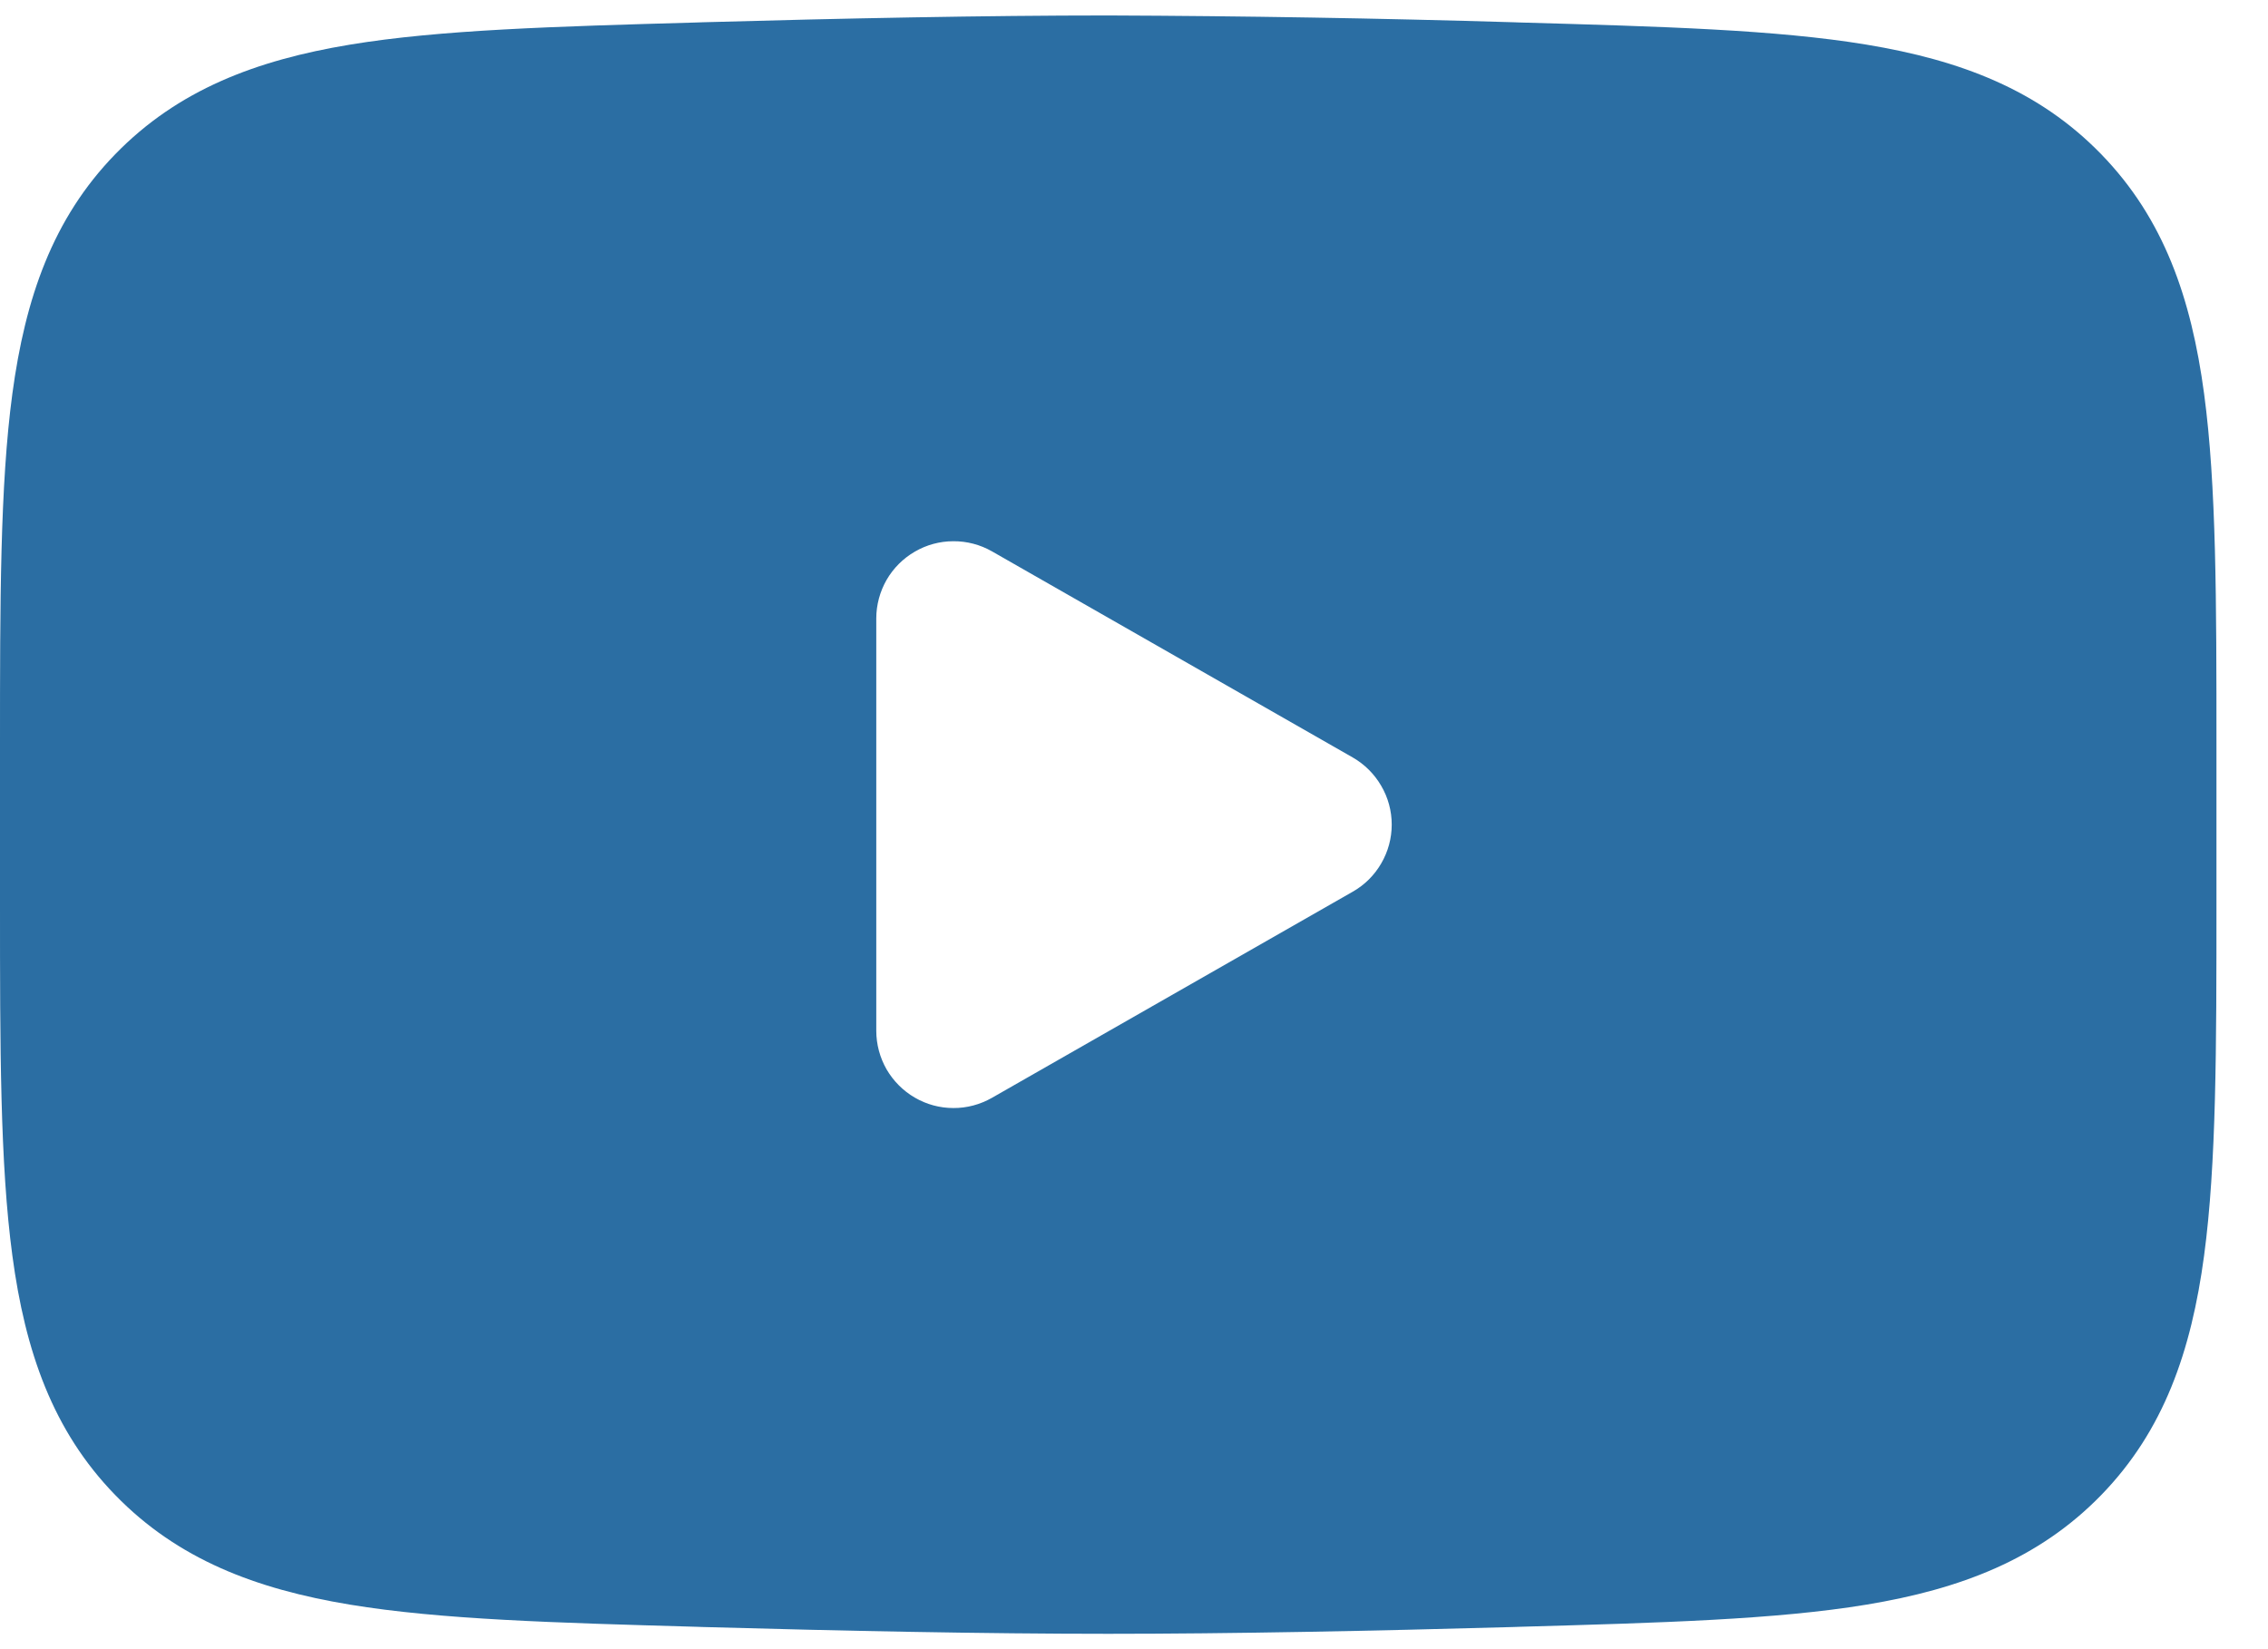 <svg width="22" height="16" viewBox="0 0 22 16" fill="none" xmlns="http://www.w3.org/2000/svg">
<path fill-rule="evenodd" clip-rule="evenodd" d="M10.75 0.15C9.559 0.15 8.17 0.178 6.816 0.216L6.761 0.218C5.383 0.257 4.271 0.288 3.395 0.433C2.482 0.584 1.724 0.873 1.118 1.496C0.51 2.121 0.245 2.894 0.12 3.819C7.45058e-09 4.709 0 5.837 0 7.239V8.763C0 10.163 7.45058e-09 11.291 0.12 12.182C0.244 13.107 0.51 13.88 1.118 14.505C1.724 15.129 2.482 15.417 3.395 15.568C4.271 15.713 5.383 15.744 6.761 15.783L6.816 15.785C8.171 15.823 9.559 15.851 10.75 15.851C11.941 15.851 13.33 15.823 14.684 15.785L14.739 15.783C16.117 15.744 17.229 15.713 18.105 15.568C19.018 15.417 19.776 15.128 20.382 14.505C20.99 13.88 21.256 13.107 21.38 12.182C21.5 11.292 21.5 10.164 21.5 8.762V7.238C21.5 5.837 21.5 4.709 21.38 3.819C21.256 2.894 20.99 2.121 20.382 1.496C19.776 0.872 19.018 0.584 18.105 0.433C17.229 0.288 16.117 0.257 14.738 0.218L14.684 0.216C13.373 0.177 12.062 0.155 10.75 0.15ZM9.622 10.651C9.508 10.716 9.379 10.751 9.247 10.75C9.116 10.75 8.987 10.715 8.874 10.649C8.76 10.583 8.666 10.488 8.6 10.375C8.535 10.261 8.5 10.132 8.5 10V6C8.5 5.869 8.535 5.74 8.6 5.626C8.666 5.512 8.76 5.418 8.874 5.352C8.987 5.286 9.116 5.251 9.247 5.251C9.379 5.25 9.508 5.284 9.622 5.349L13.122 7.349C13.237 7.415 13.332 7.51 13.398 7.624C13.465 7.738 13.5 7.868 13.5 8C13.5 8.133 13.465 8.262 13.398 8.377C13.332 8.491 13.237 8.586 13.122 8.651L9.622 10.651Z" fill="#2B6EA3"/>
</svg>

